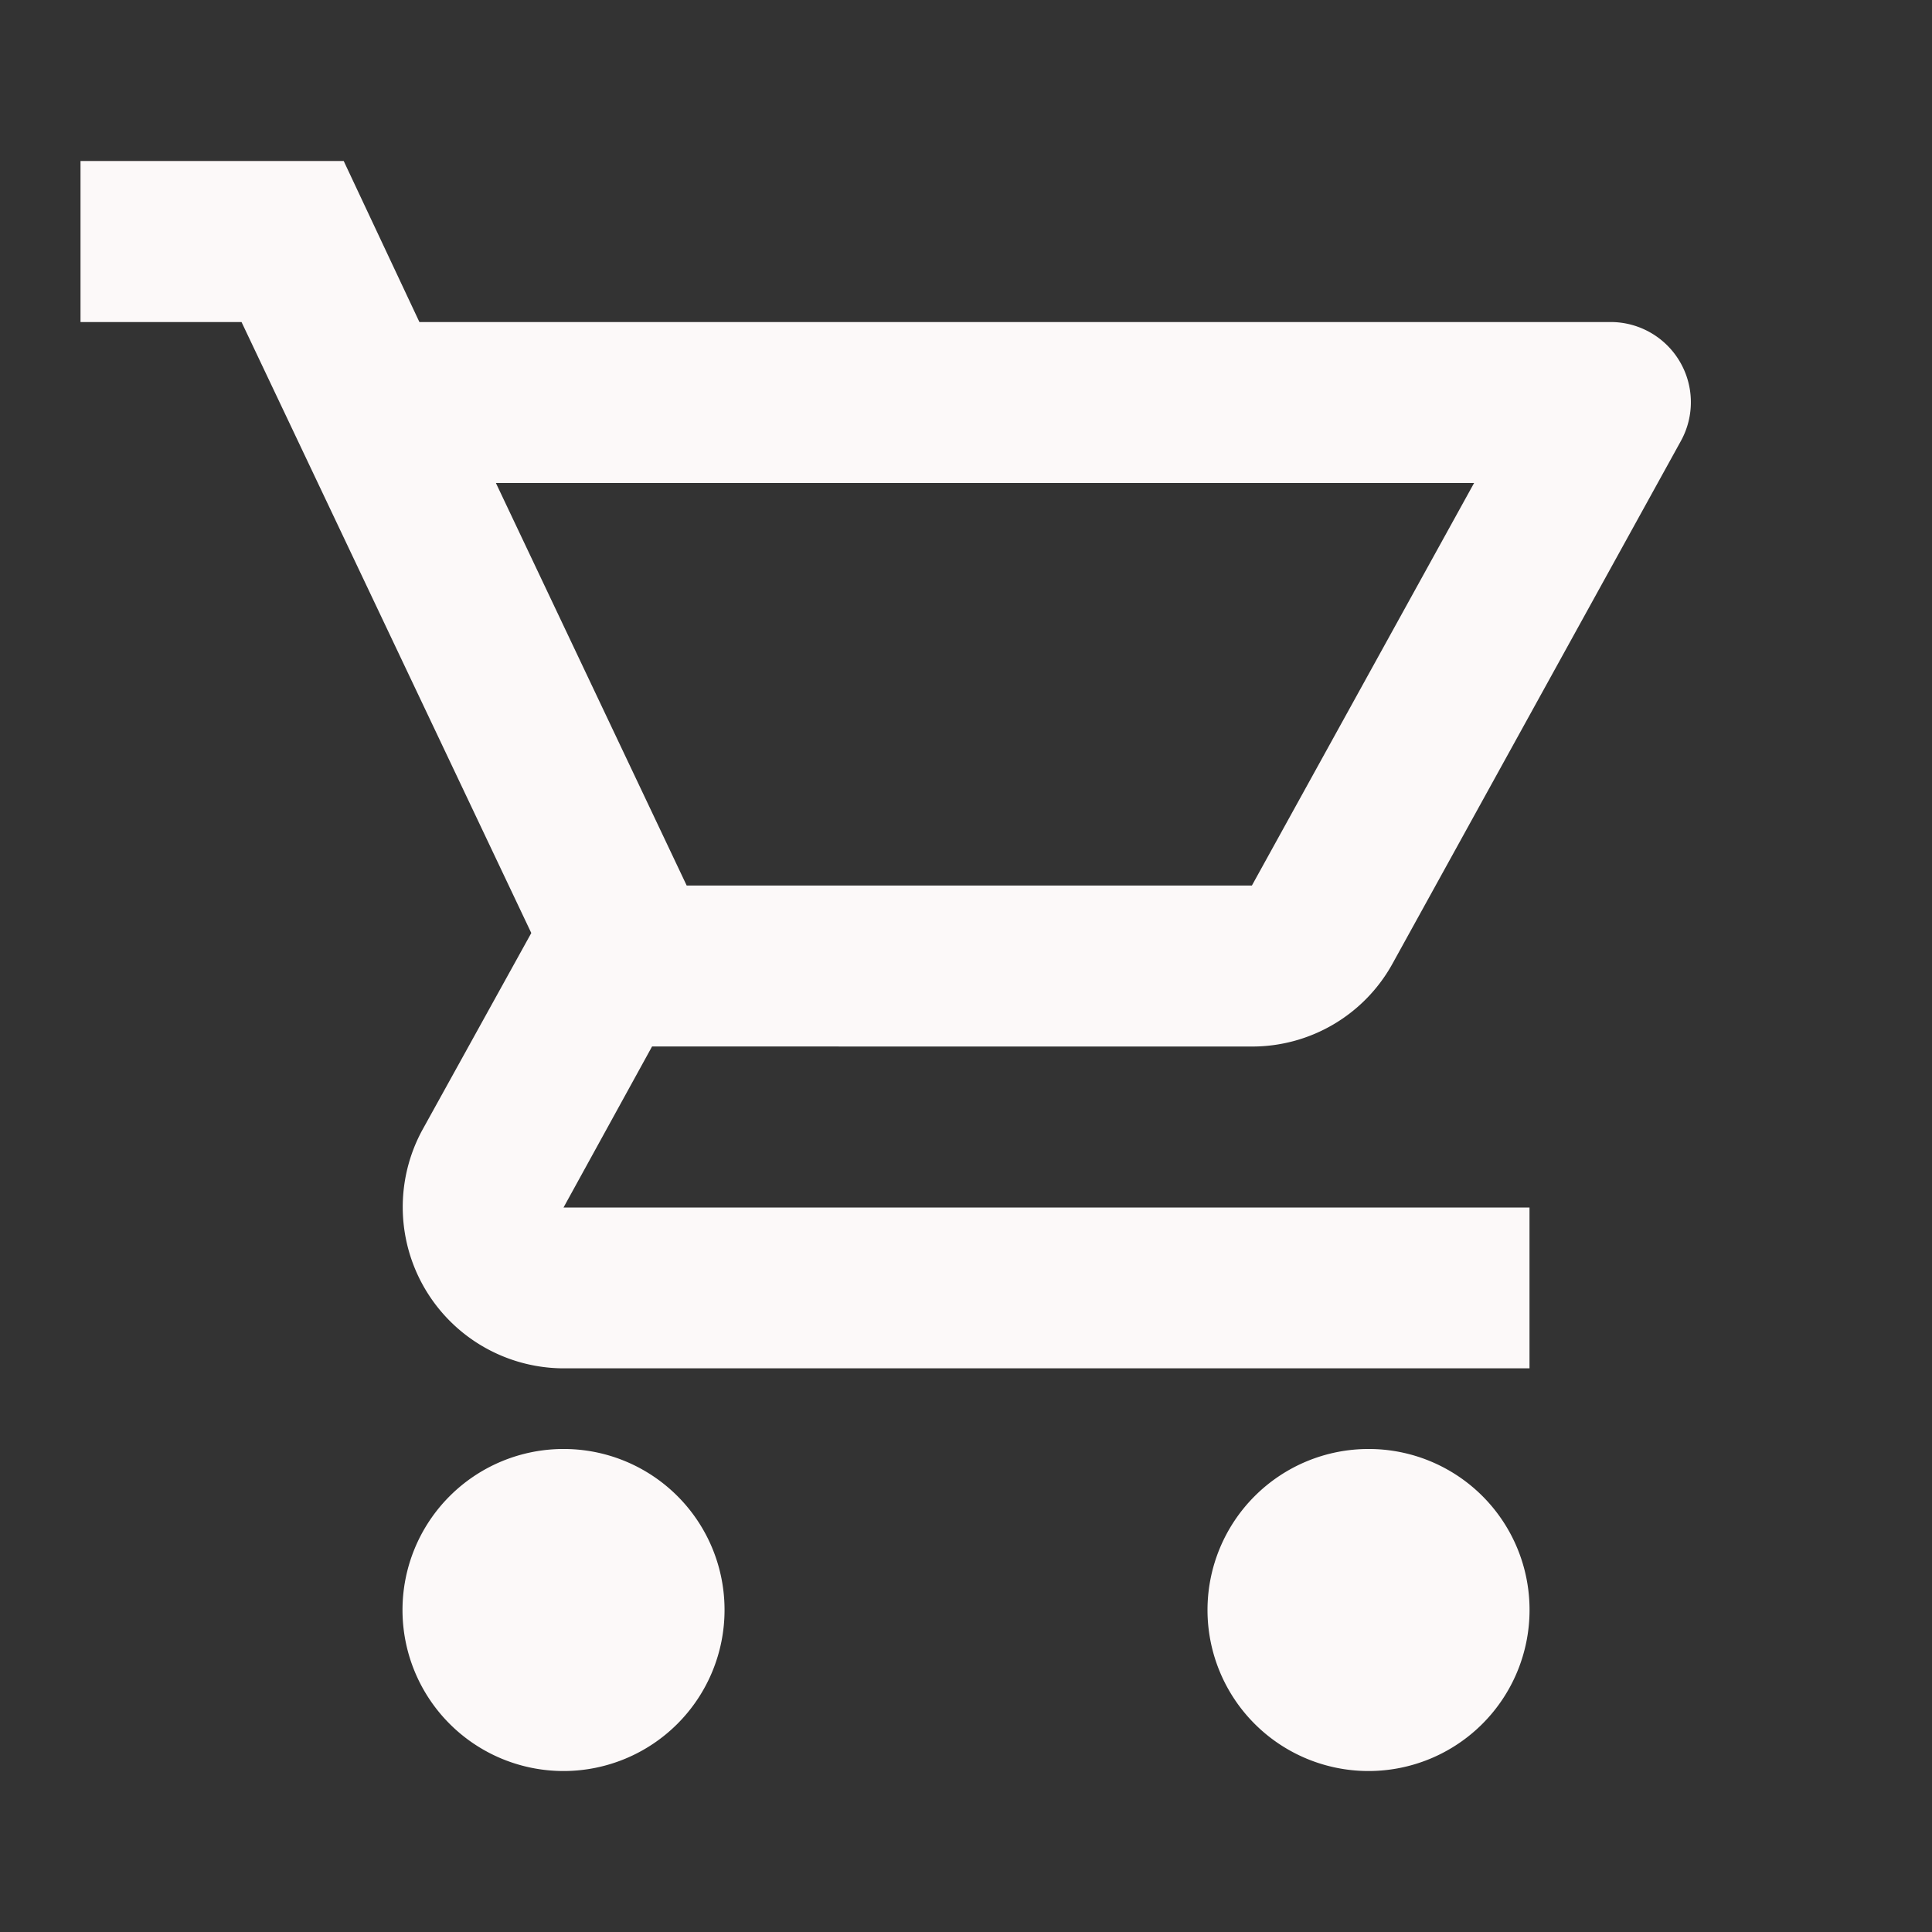 <svg xmlns="http://www.w3.org/2000/svg" id="prefix__shopping_cart-24px" width="42.859" height="42.859" viewBox="0 0 42.859 42.859">
    <rect x="0" y="0" width="42.859" height="42.859" fill="#333333" stroke="none"/>
    <path id="prefix__Path_5" d="M0 0h42.859v42.859H0z" data-name="Path 5" style="fill:none"/>
    <path id="prefix__Path_6" d="M26.983 21.644a3.555 3.555 0 0 0 3.125-1.844L36.5 8.215a1.779 1.779 0 0 0-1.554-2.643H8.518L6.839 2H1v3.572h3.572L11 19.126l-2.41 4.357a3.578 3.578 0 0 0 3.125 5.3h21.429v-3.568H11.715l1.964-3.572zM10.215 9.143h21.7l-4.929 8.929H14.447zm1.5 21.429a3.572 3.572 0 1 0 3.572 3.572 3.567 3.567 0 0 0-3.572-3.572zm17.858 0a3.572 3.572 0 1 0 3.572 3.572 3.567 3.567 0 0 0-3.573-3.572z" data-name="Path 6" transform="translate(.786 1.572)" style="fill:#fcf9f9"/>
</svg>
